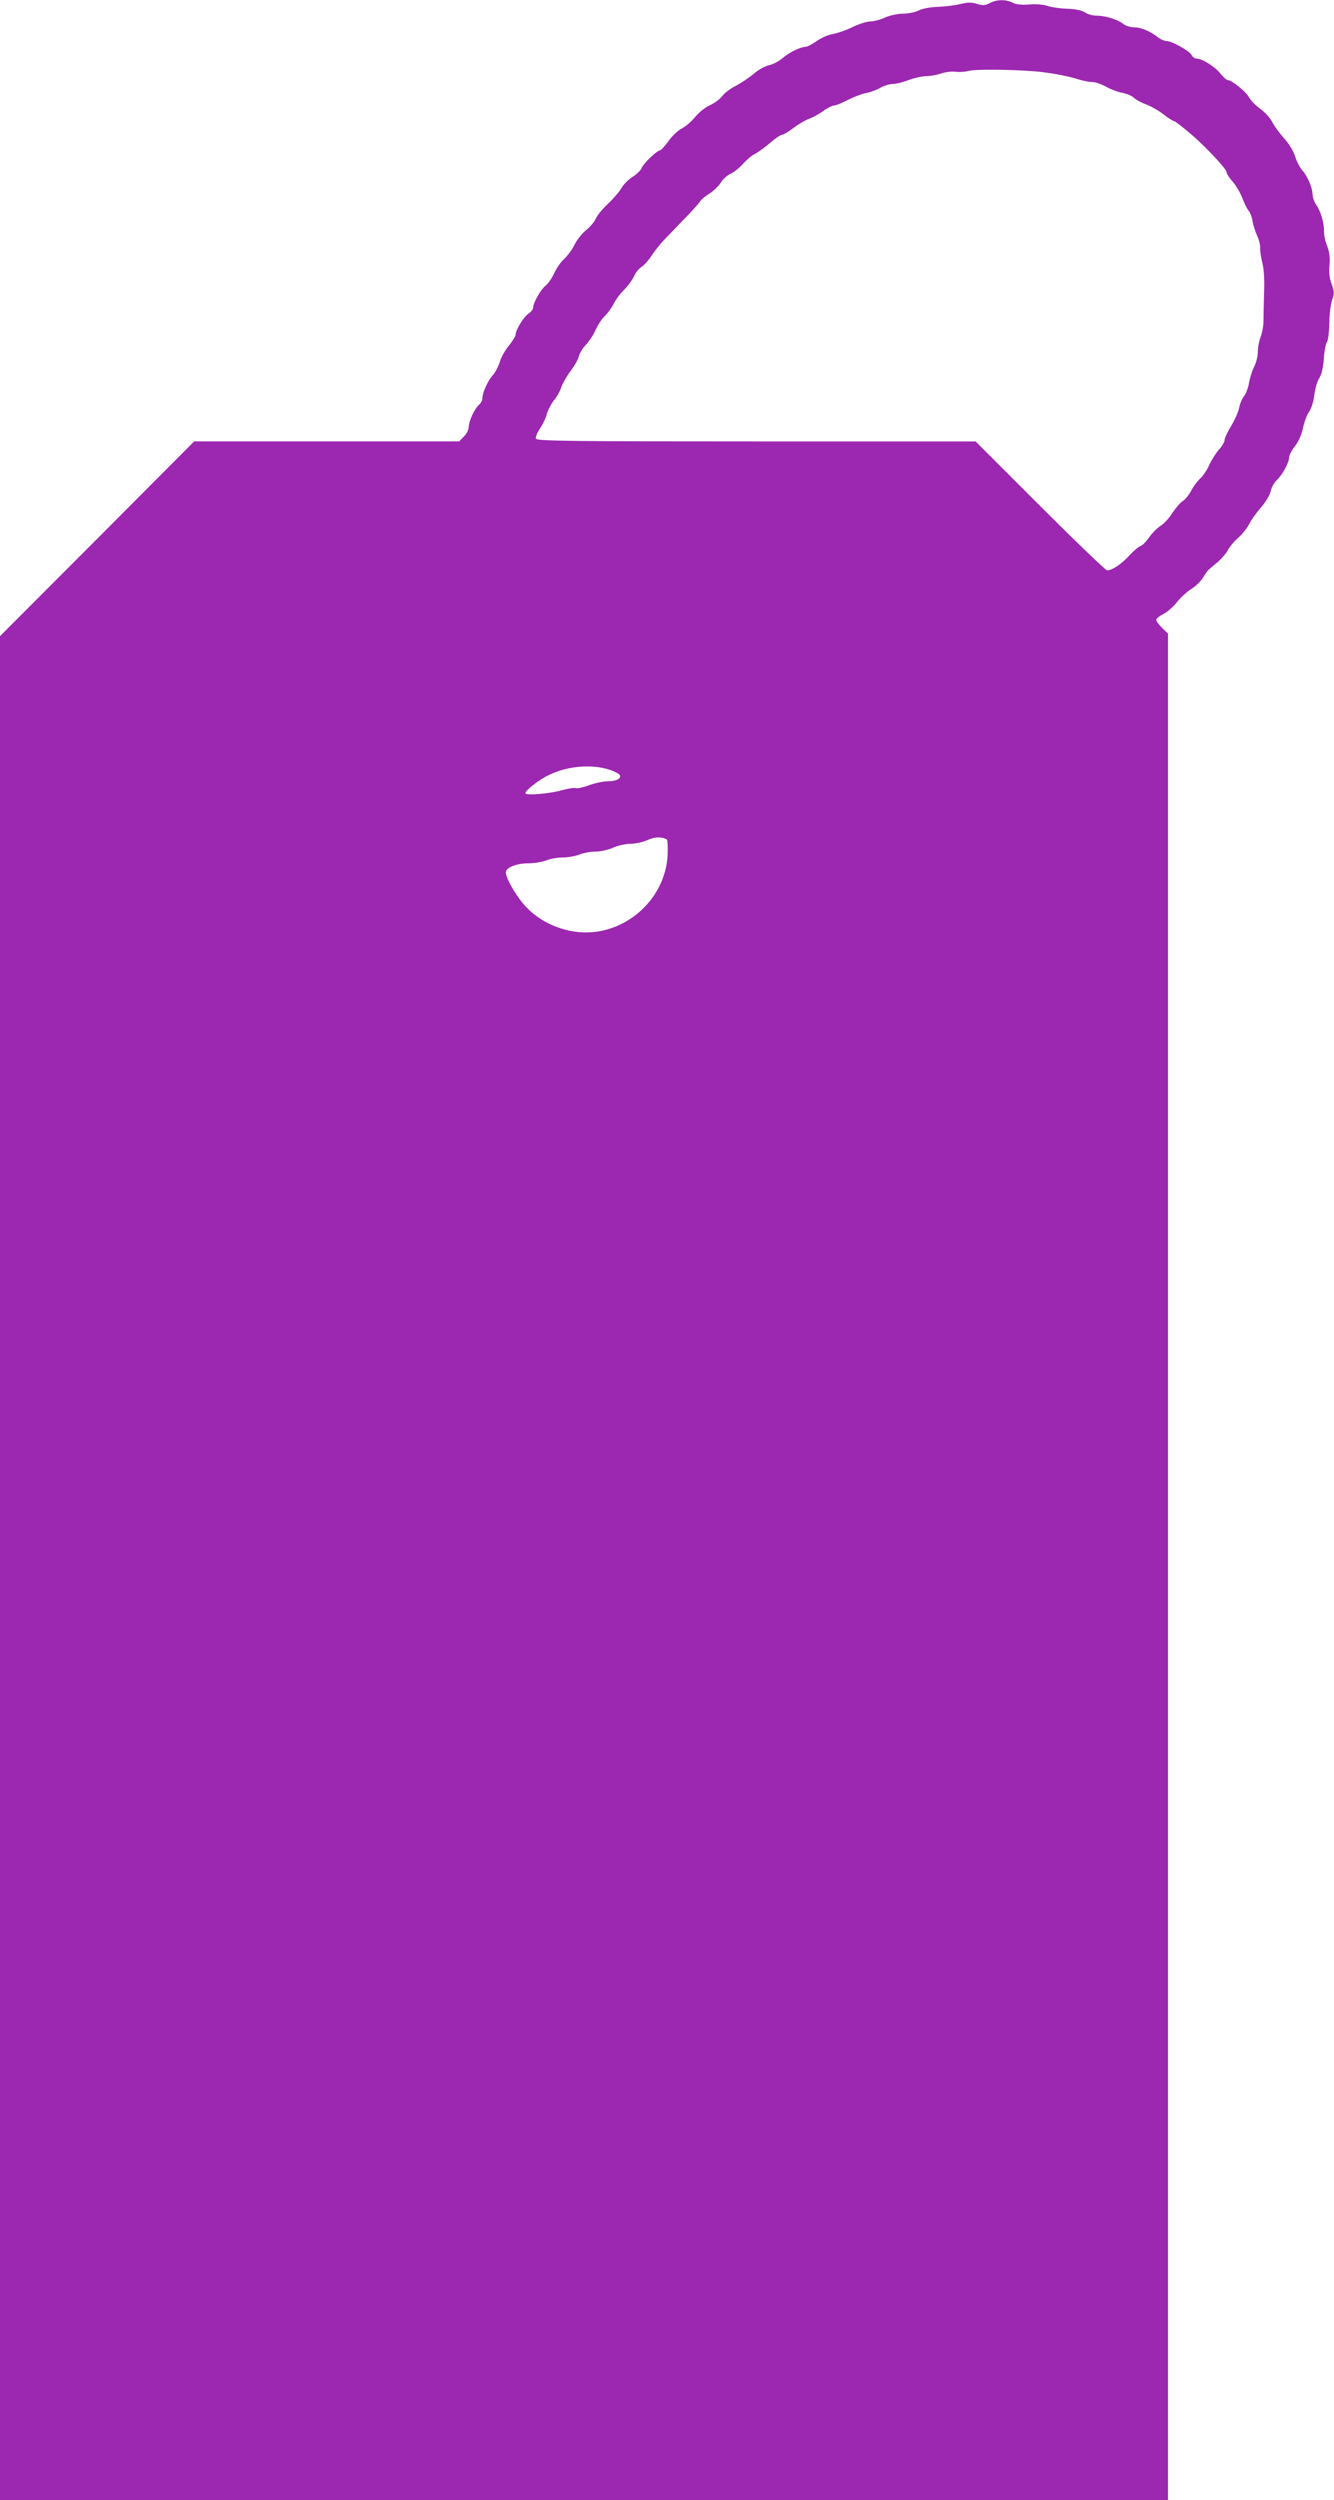 <?xml version="1.0" standalone="no"?>
<!DOCTYPE svg PUBLIC "-//W3C//DTD SVG 20010904//EN"
 "http://www.w3.org/TR/2001/REC-SVG-20010904/DTD/svg10.dtd">
<svg version="1.0" xmlns="http://www.w3.org/2000/svg"
 width="683pt" height="1280pt" viewBox="0 0 683 1280"
 preserveAspectRatio="xMidYMid meet">
<g transform="translate(0,1280) scale(0.1,-0.1)"
fill="#9c27b0" stroke="none">
<path d="M5067 12784 c-22 -12 -35 -13 -65 -4 -27 9 -48 8 -82 0 -25 -7 -77
-13 -115 -15 -41 -1 -84 -9 -102 -19 -18 -9 -54 -16 -80 -16 -26 0 -68 -9 -92
-20 -24 -11 -58 -20 -75 -20 -18 0 -59 -13 -92 -29 -32 -16 -77 -31 -99 -35
-22 -3 -59 -19 -83 -36 -23 -16 -49 -30 -58 -30 -26 0 -85 -29 -119 -59 -18
-15 -48 -31 -68 -35 -19 -4 -54 -23 -78 -44 -24 -20 -66 -48 -93 -62 -26 -13
-58 -37 -69 -53 -12 -15 -40 -36 -63 -46 -23 -10 -56 -37 -75 -60 -18 -23 -49
-49 -67 -58 -19 -9 -50 -38 -69 -65 -19 -26 -39 -48 -44 -48 -15 0 -88 -70
-94 -91 -4 -11 -25 -31 -47 -45 -22 -14 -47 -40 -56 -57 -10 -17 -40 -53 -69
-80 -28 -26 -56 -61 -63 -77 -6 -15 -29 -42 -49 -58 -21 -17 -47 -50 -59 -74
-11 -24 -35 -56 -53 -73 -18 -16 -41 -50 -52 -75 -11 -24 -31 -53 -44 -63 -25
-20 -63 -87 -63 -111 0 -9 -10 -22 -23 -31 -25 -16 -67 -84 -67 -108 0 -8 -16
-34 -35 -57 -19 -23 -40 -60 -46 -83 -7 -23 -23 -53 -35 -67 -26 -28 -54 -90
-54 -118 0 -11 -7 -25 -16 -33 -23 -19 -54 -84 -54 -114 0 -14 -11 -37 -25
-50 l-24 -25 -679 0 -678 0 -497 -499 -497 -498 0 -4772 0 -4771 2990 0 2990
0 0 4778 0 4778 -30 29 c-16 16 -30 34 -30 41 0 7 17 21 38 31 20 11 51 38 67
59 17 22 49 52 72 67 24 14 51 41 62 59 11 18 23 36 28 40 4 4 25 22 46 39 21
18 45 46 54 63 9 17 32 45 52 62 20 18 46 49 56 70 11 22 39 61 62 87 23 27
45 63 49 82 3 18 17 44 31 57 29 27 63 89 63 116 0 11 13 36 29 56 18 23 35
60 42 94 6 30 20 68 31 83 11 15 23 52 27 85 4 33 15 72 25 87 12 18 20 53 24
100 2 40 10 78 16 86 6 8 11 51 12 95 0 45 7 98 14 119 12 33 12 43 -2 82 -11
30 -15 61 -11 97 3 37 0 67 -12 98 -10 25 -17 58 -16 75 1 41 -17 105 -40 136
-10 15 -19 39 -19 53 0 35 -26 95 -54 126 -12 14 -28 45 -35 69 -7 24 -31 64
-54 90 -23 25 -51 63 -62 84 -10 21 -39 53 -63 70 -24 18 -50 44 -58 60 -15
28 -88 87 -108 87 -6 0 -24 16 -39 35 -28 35 -93 75 -121 75 -9 0 -20 8 -25
18 -12 22 -101 72 -129 72 -10 0 -30 8 -43 19 -42 32 -87 51 -122 51 -19 0
-45 8 -58 19 -29 22 -91 41 -137 41 -18 0 -44 7 -58 17 -16 10 -49 17 -87 18
-34 1 -80 7 -101 14 -24 8 -62 11 -97 8 -39 -3 -66 0 -84 9 -35 18 -83 17
-118 -2z m228 -349 c68 -5 170 -23 225 -41 25 -8 58 -14 73 -14 16 0 47 -11
70 -24 23 -13 60 -27 82 -31 22 -4 49 -15 60 -25 11 -11 39 -26 62 -34 22 -8
62 -30 88 -50 25 -20 51 -36 56 -36 8 0 101 -76 144 -119 78 -77 125 -131 125
-143 0 -7 14 -29 30 -47 17 -18 39 -56 50 -83 10 -28 25 -58 33 -67 8 -9 17
-33 20 -53 3 -20 14 -54 23 -74 10 -21 17 -49 16 -63 -1 -14 4 -48 11 -76 8
-31 12 -89 9 -155 -2 -58 -3 -123 -3 -145 0 -22 -6 -57 -14 -78 -8 -20 -15
-55 -15 -78 0 -22 -8 -56 -19 -77 -10 -20 -22 -57 -26 -82 -4 -25 -16 -56 -26
-69 -10 -12 -21 -39 -25 -60 -4 -20 -22 -61 -40 -91 -19 -31 -34 -63 -34 -72
0 -10 -13 -33 -30 -51 -16 -19 -38 -54 -49 -78 -10 -24 -31 -55 -46 -69 -15
-14 -36 -42 -46 -62 -11 -21 -30 -45 -44 -54 -13 -8 -37 -37 -54 -62 -16 -26
-43 -55 -59 -64 -16 -10 -41 -35 -57 -57 -15 -22 -35 -43 -45 -46 -10 -3 -37
-26 -59 -50 -40 -44 -87 -75 -113 -75 -7 0 -162 149 -343 330 l-330 330 -1123
0 c-942 0 -1123 2 -1128 14 -3 7 6 30 20 51 14 21 31 55 36 76 6 21 22 51 35
68 14 16 32 47 39 69 8 22 30 60 49 85 19 25 38 58 41 74 4 15 20 42 36 58 16
17 38 50 49 75 11 25 32 57 46 70 15 14 36 43 47 65 11 22 36 55 56 74 19 19
40 49 48 66 7 18 25 40 39 49 15 10 38 36 53 60 15 23 47 63 72 88 25 26 72
75 106 110 34 35 65 70 70 79 5 8 26 25 46 38 20 12 46 37 58 55 11 19 34 39
50 46 17 7 45 30 63 50 18 20 46 45 64 53 17 9 52 35 78 57 25 22 52 40 59 40
7 0 34 16 60 36 25 19 61 40 79 46 17 6 50 24 71 39 22 16 48 29 57 29 9 0 41
13 71 29 30 15 72 31 94 35 21 4 54 16 72 27 18 10 46 19 62 19 17 0 53 9 82
20 29 11 69 20 89 20 20 0 54 6 75 13 22 8 55 12 74 10 20 -3 51 -1 70 4 32 9
206 8 335 -2z m-2174 -3576 c19 -7 40 -16 47 -22 22 -17 -7 -37 -54 -37 -24 0
-68 -9 -97 -20 -30 -11 -61 -18 -68 -15 -8 3 -39 -2 -69 -10 -65 -19 -190 -29
-190 -16 0 15 70 69 120 93 96 47 220 57 311 27z m293 -357 c4 -2 6 -40 4 -83
-11 -192 -163 -357 -356 -388 -129 -21 -273 27 -365 122 -49 50 -107 148 -107
181 0 24 54 46 115 46 31 0 72 7 92 15 19 8 58 15 85 15 27 0 65 7 85 15 19 8
56 15 82 15 25 0 66 9 90 20 24 11 64 20 90 20 25 0 64 9 86 19 36 17 73 18
99 3z"/>
</g>
</svg>
